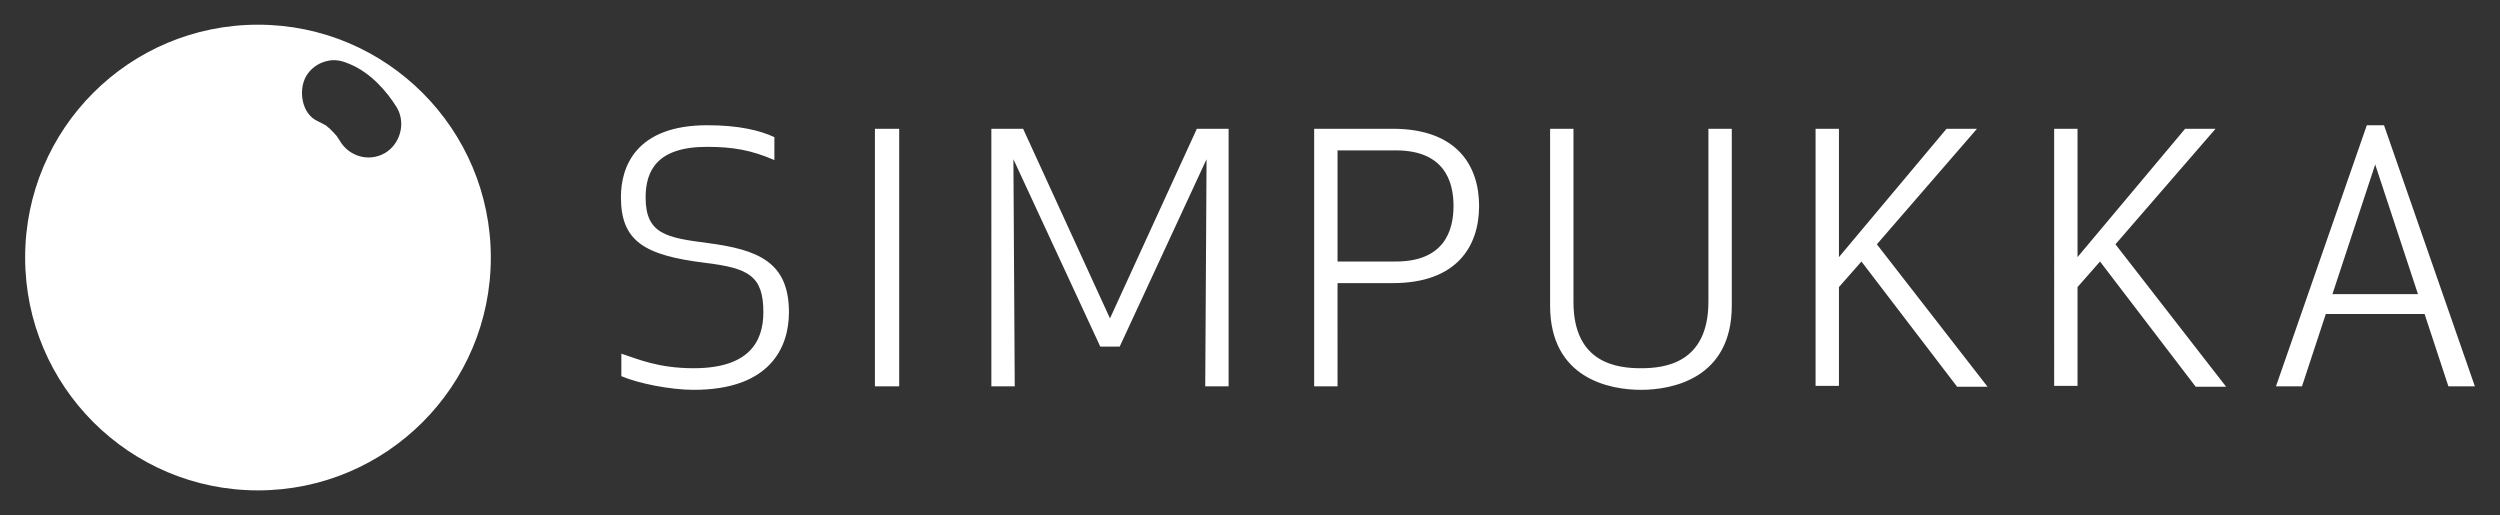 <?xml version="1.0" encoding="utf-8"?>
<!-- Generator: Adobe Illustrator 27.2.0, SVG Export Plug-In . SVG Version: 6.00 Build 0)  -->
<svg version="1.1" id="Layer_1" xmlns="http://www.w3.org/2000/svg" xmlns:xlink="http://www.w3.org/1999/xlink" x="0px" y="0px"
	 viewBox="0 0 566.9 116.8" style="enable-background:new 0 0 566.9 116.8;" xml:space="preserve">
<rect x="0" y="0" width="566.9" height="116.8" fill="#333333" stroke="none"/>
<style type="text/css">
	.st0{fill:#FFFFFF;}
</style>
<path class="st0" d="M146.4,44.8c0,8.3,4.8,9.1,14,10.3c11.5,1.5,18.5,4.3,18.5,15.7c0,7.9-4.2,17.6-21.6,17.6
	c-5.4,0-12.7-1.5-16.4-3.1v-5.1c3.7,1.2,8.3,3.3,16.4,3.3c12.2,0,15.8-5.7,15.8-12.7c0-8.3-3.4-10-13.2-11.2
	c-13.8-1.7-19.1-4.9-19.1-14.9c0-6.8,3.3-16.3,19.6-16.3c7.2,0,12,1.2,15.2,2.7v5.2c-5.3-2.3-9.5-3-15.3-3
	C149.1,33.3,146.4,38.6,146.4,44.8z M198.4,87.6V29.2h5.5v58.4C203.9,87.6,198.4,87.6,198.4,87.6z M253.9,78.6h-4.4l-19.7-42.5
	l0.3,51.5h-5.3V29.2h7.2l19.7,43l19.7-43h7.2v58.4h-5.3l0.3-51.5L253.9,78.6z M303.3,87.6H298V29.2h17.8c14.6,0,19.6,8.4,19.6,17.5
	s-5,17.5-19.6,17.5h-12.5V87.6z M303.3,59.3h13.2c11,0,13.1-7,13.1-12.6s-2.1-12.6-13.1-12.6h-13.2V59.3z M387.4,68.4V29.2h5.3v40.1
	c0,16.6-13.6,19.1-20.6,19.1s-20.6-2.5-20.6-19.1V29.2h5.3v39.3c0,14,10.1,15,15.3,15S387.4,82.5,387.4,68.4z M422.1,59.3l-5.1,5.8
	v22.4h-5.3V29.2h5.3v29.1l24.4-29.1h6.9l-22.7,26.2l25.1,32.3h-6.9L422.1,59.3z M476.2,59.3l-5.1,5.8v22.4h-5.3V29.2h5.3v29.1
	l24.4-29.1h6.9l-22.7,26.2l25.1,32.3h-6.9L476.2,59.3z M516.1,87.6l20.6-59.2h3.9l20.6,59.2h-6l-5.4-16.4h-22.4L522,87.6H516.1z
	 M528.9,66.7h19.4l-9.7-29.4L528.9,66.7z"/>
<path class="st0" d="M58.5,5.6C29.3,5.6,5.7,29.2,5.7,58.4s23.7,52.8,52.8,52.8c29.2,0,52.8-23.7,52.8-52.8S87.7,5.6,58.5,5.6z
	 M87.3,34.7c-3.6,2.1-8.1,0.8-10.2-2.7c-0.2-0.4-0.5-0.7-0.7-1.1c-0.5-0.6-1.1-1.2-1.7-1.8c-0.2-0.1-0.5-0.4-0.7-0.6
	c-0.1,0-0.1-0.1-0.2-0.1c-0.5-0.3-1.1-0.6-1.7-0.9c-3.7-1.6-4.5-7-2.7-10.2c1-1.7,2.6-2.9,4.5-3.4c2.1-0.6,3.8-0.1,5.8,0.8
	c4.3,1.9,7.9,5.8,10.3,9.7C92.1,28,90.7,32.7,87.3,34.7z"/>
</svg>
